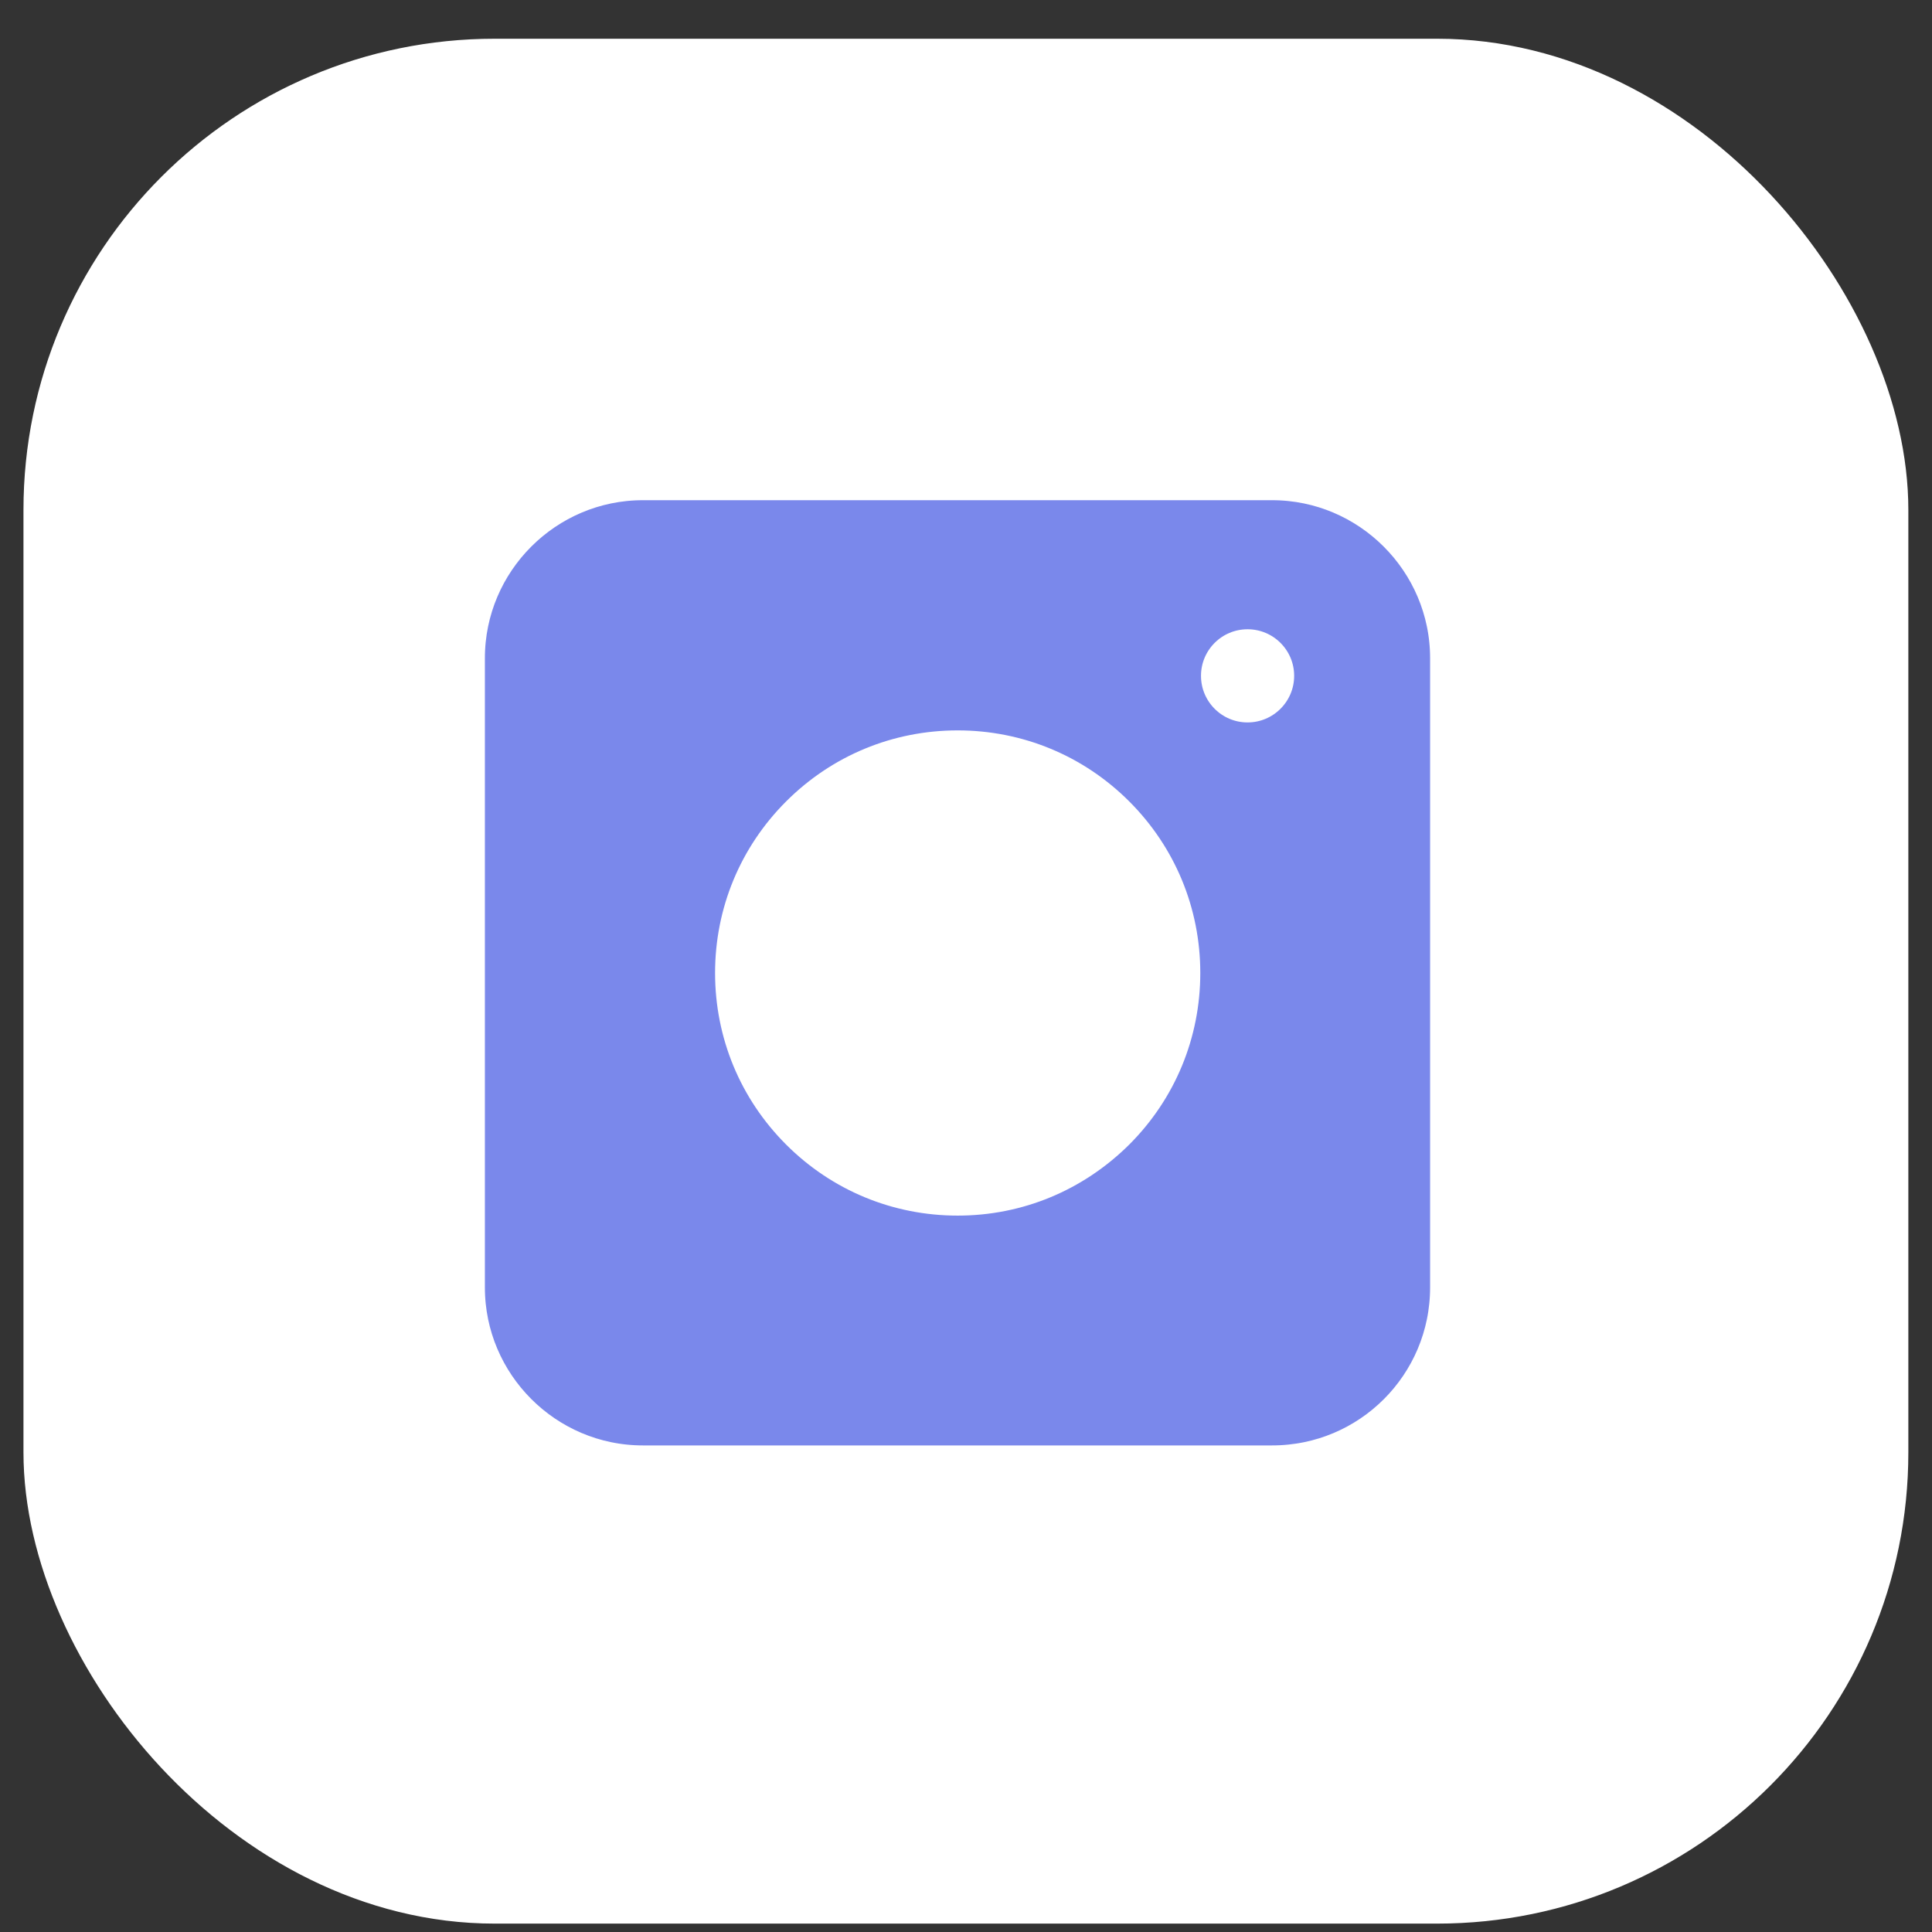 <?xml version="1.0" encoding="UTF-8"?> <svg xmlns="http://www.w3.org/2000/svg" width="41" height="41" viewBox="0 0 41 41" fill="none"><rect x="0" y="0" width="41" height="41" fill="#333333" stroke="none"/> <rect x="0.998" y="1.322" width="39" height="39" rx="9.5" fill="white"></rect> <path d="M13.643 31.174H26.996C29.125 31.174 30.849 29.451 30.849 27.321V13.968C30.849 11.847 29.117 10.115 26.996 10.115H13.643C11.521 10.115 9.79 11.847 9.79 13.968V27.321C9.79 29.442 11.521 31.174 13.643 31.174Z" fill="#7A88EB" stroke="white"></path> <path d="M24.316 24.645L24.318 24.643C25.384 23.577 25.972 22.157 25.972 20.648C25.972 19.14 25.384 17.72 24.318 16.654C23.252 15.588 21.831 15 20.323 15C18.815 15 17.395 15.588 16.329 16.654C15.263 17.72 14.675 19.14 14.675 20.648C14.675 22.157 15.263 23.577 16.329 24.643C17.395 25.709 18.815 26.297 20.323 26.297C21.833 26.297 23.244 25.708 24.316 24.645Z" fill="white" stroke="#7A88EB"></path> <path d="M26.475 15.831C27.297 15.831 27.964 15.164 27.964 14.342C27.964 13.52 27.297 12.854 26.475 12.854C25.653 12.854 24.987 13.52 24.987 14.342C24.987 15.164 25.653 15.831 26.475 15.831Z" fill="white" stroke="#7A88EB"></path> <rect x="0.998" y="1.322" width="39" height="39" rx="9.5" stroke="white"></rect> </svg> 